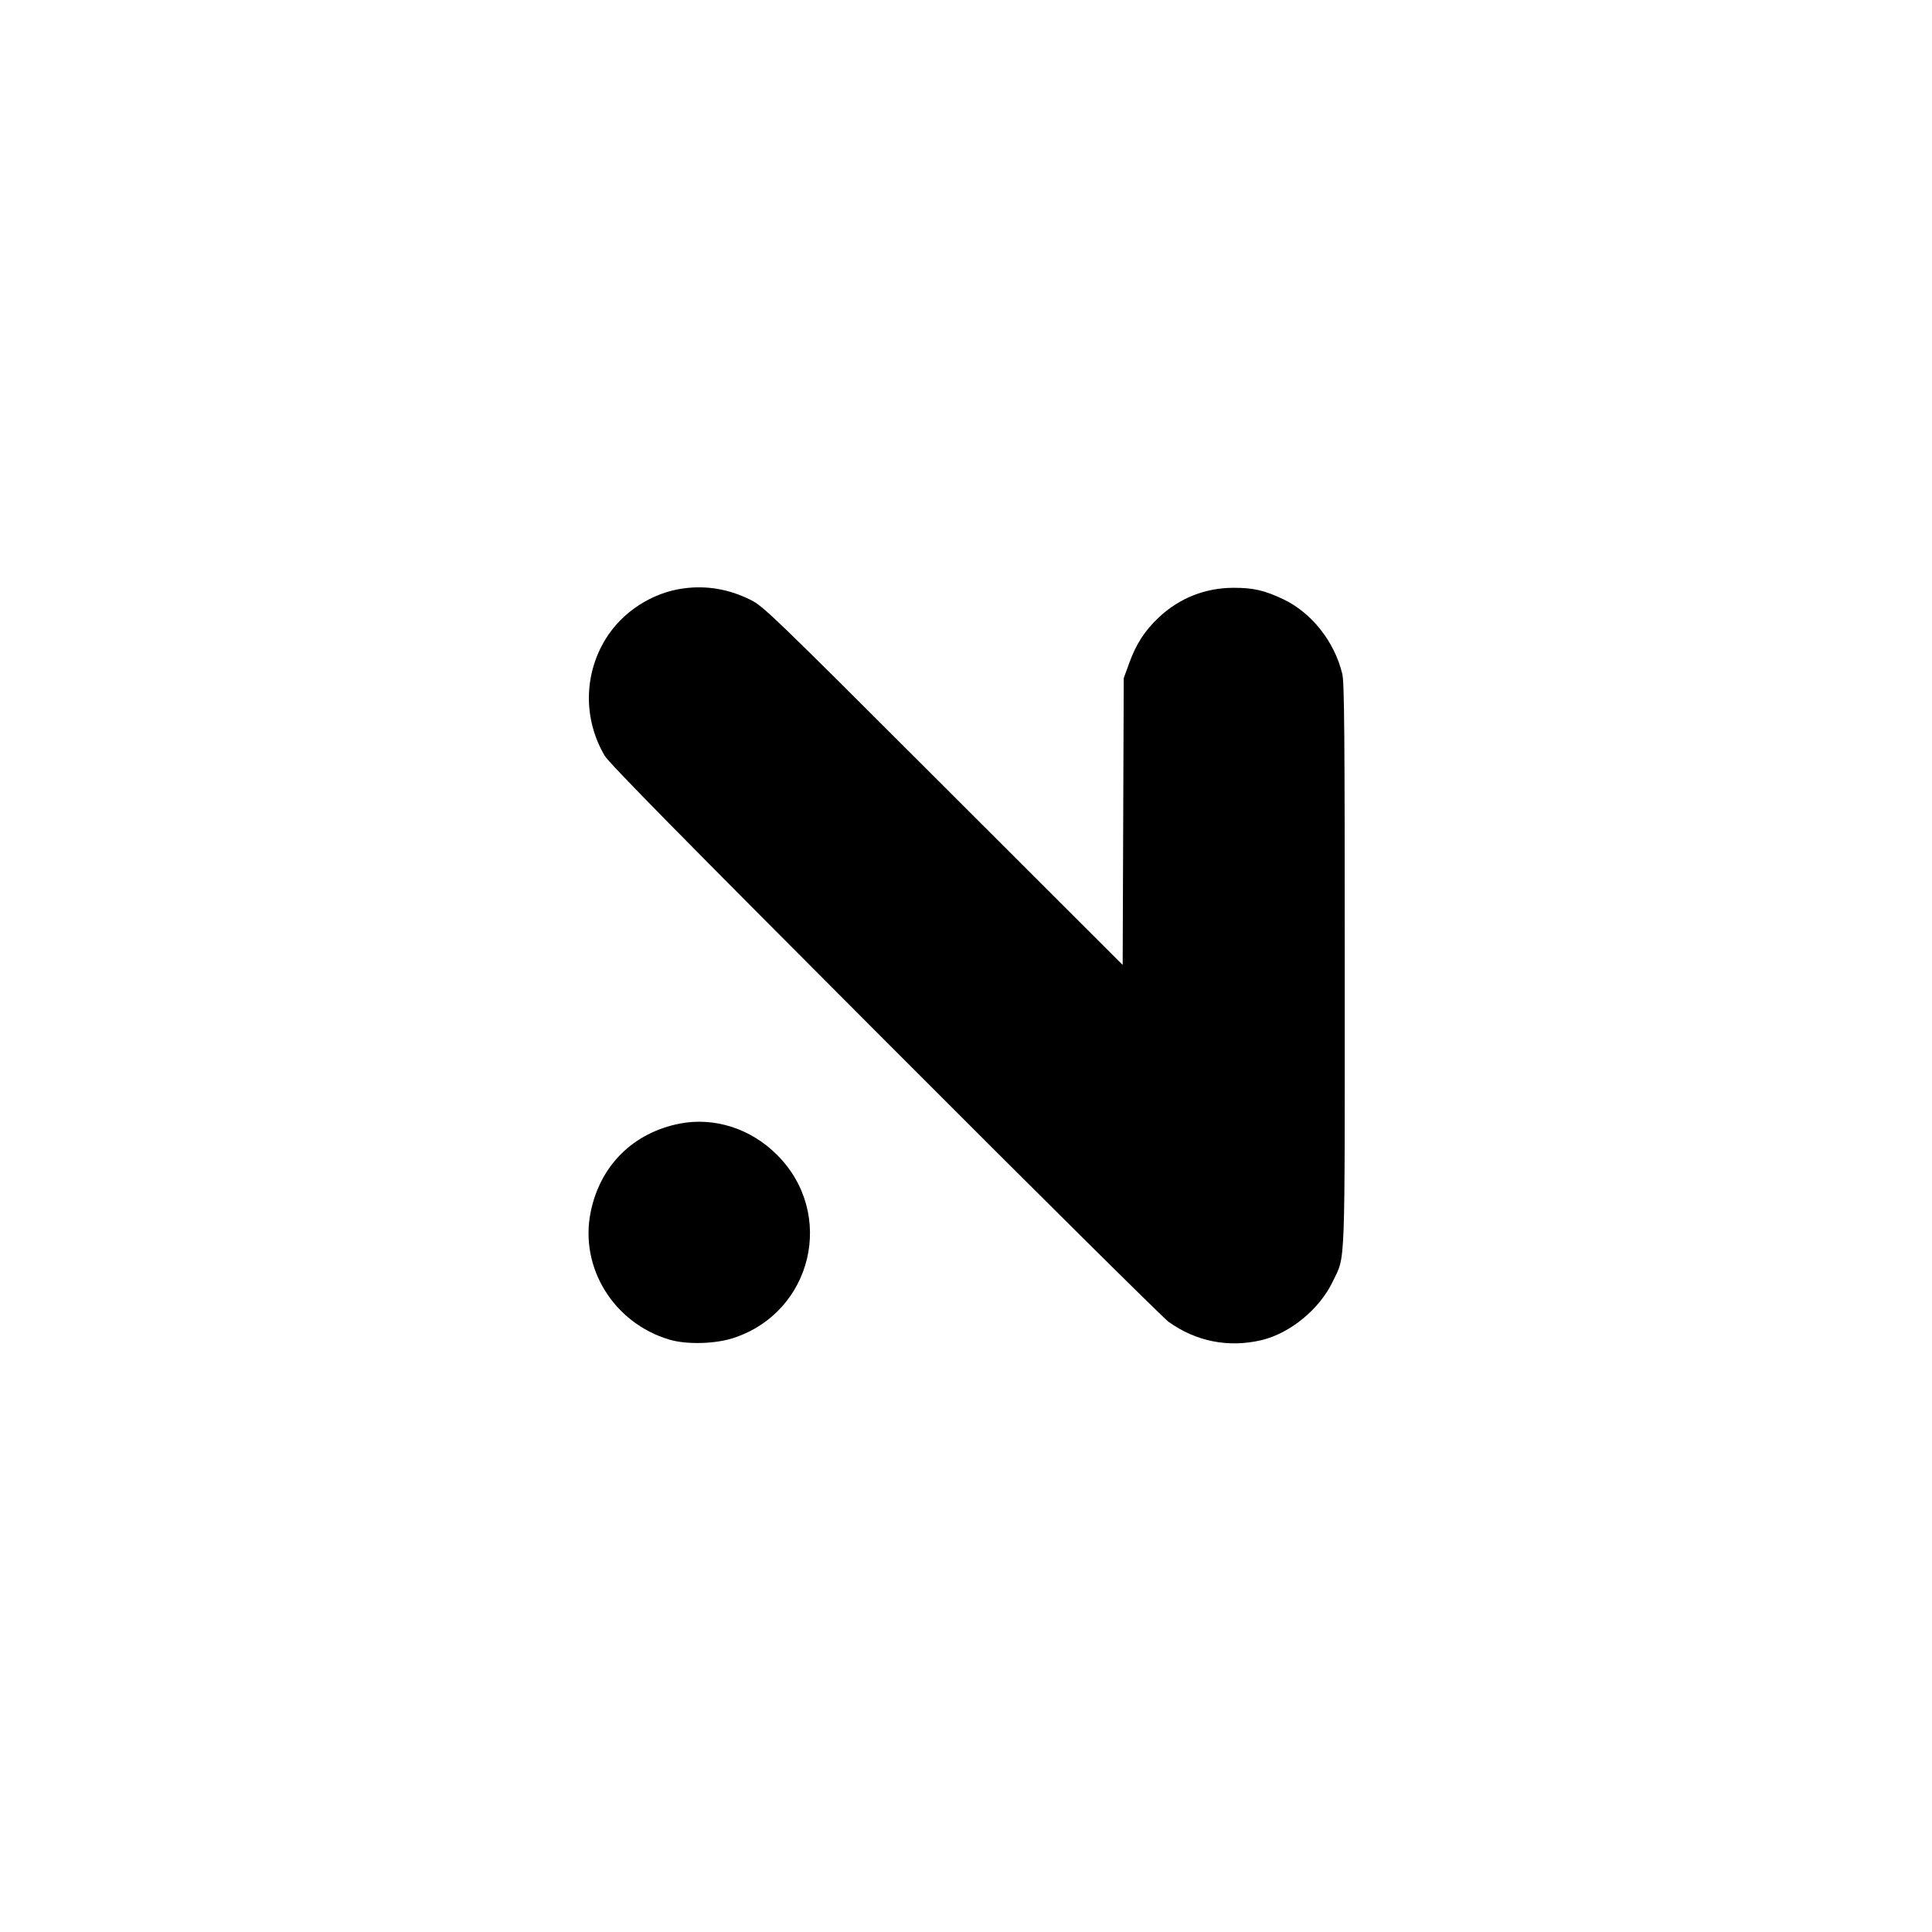 <?xml version="1.0" standalone="no"?>
<!DOCTYPE svg PUBLIC "-//W3C//DTD SVG 20010904//EN"
 "http://www.w3.org/TR/2001/REC-SVG-20010904/DTD/svg10.dtd">
<svg version="1.0" xmlns="http://www.w3.org/2000/svg"
 width="1084pt" height="1084pt" viewBox="0 0 1084 1084"
 preserveAspectRatio="xMidYMid meet">
<g transform="translate(0,1084) scale(0.1,-0.1)"
fill="#000000" stroke="none">
<path d="M3838 7539 c-179 -23 -348 -133 -441 -286 -122 -200 -124 -448 -5
-652 24 -42 428 -452 1568 -1594 844 -846 1563 -1558 1596 -1583 154 -111 337
-147 523 -103 161 39 325 174 399 329 72 152 67 28 67 1775 0 1294 -2 1590
-14 1635 -44 181 -172 342 -331 418 -106 50 -168 64 -278 64 -159 0 -303 -57
-419 -165 -80 -75 -129 -151 -167 -257 l-31 -85 -3 -804 -3 -805 -1007 1006
c-955 955 -1011 1008 -1080 1042 -120 60 -245 82 -374 65z"/>
<path d="M3815 4536 c-262 -51 -448 -235 -501 -497 -63 -311 129 -622 441
-715 96 -29 258 -25 361 9 443 146 574 698 244 1027 -147 148 -351 213 -545
176z"/>
</g>
</svg>
